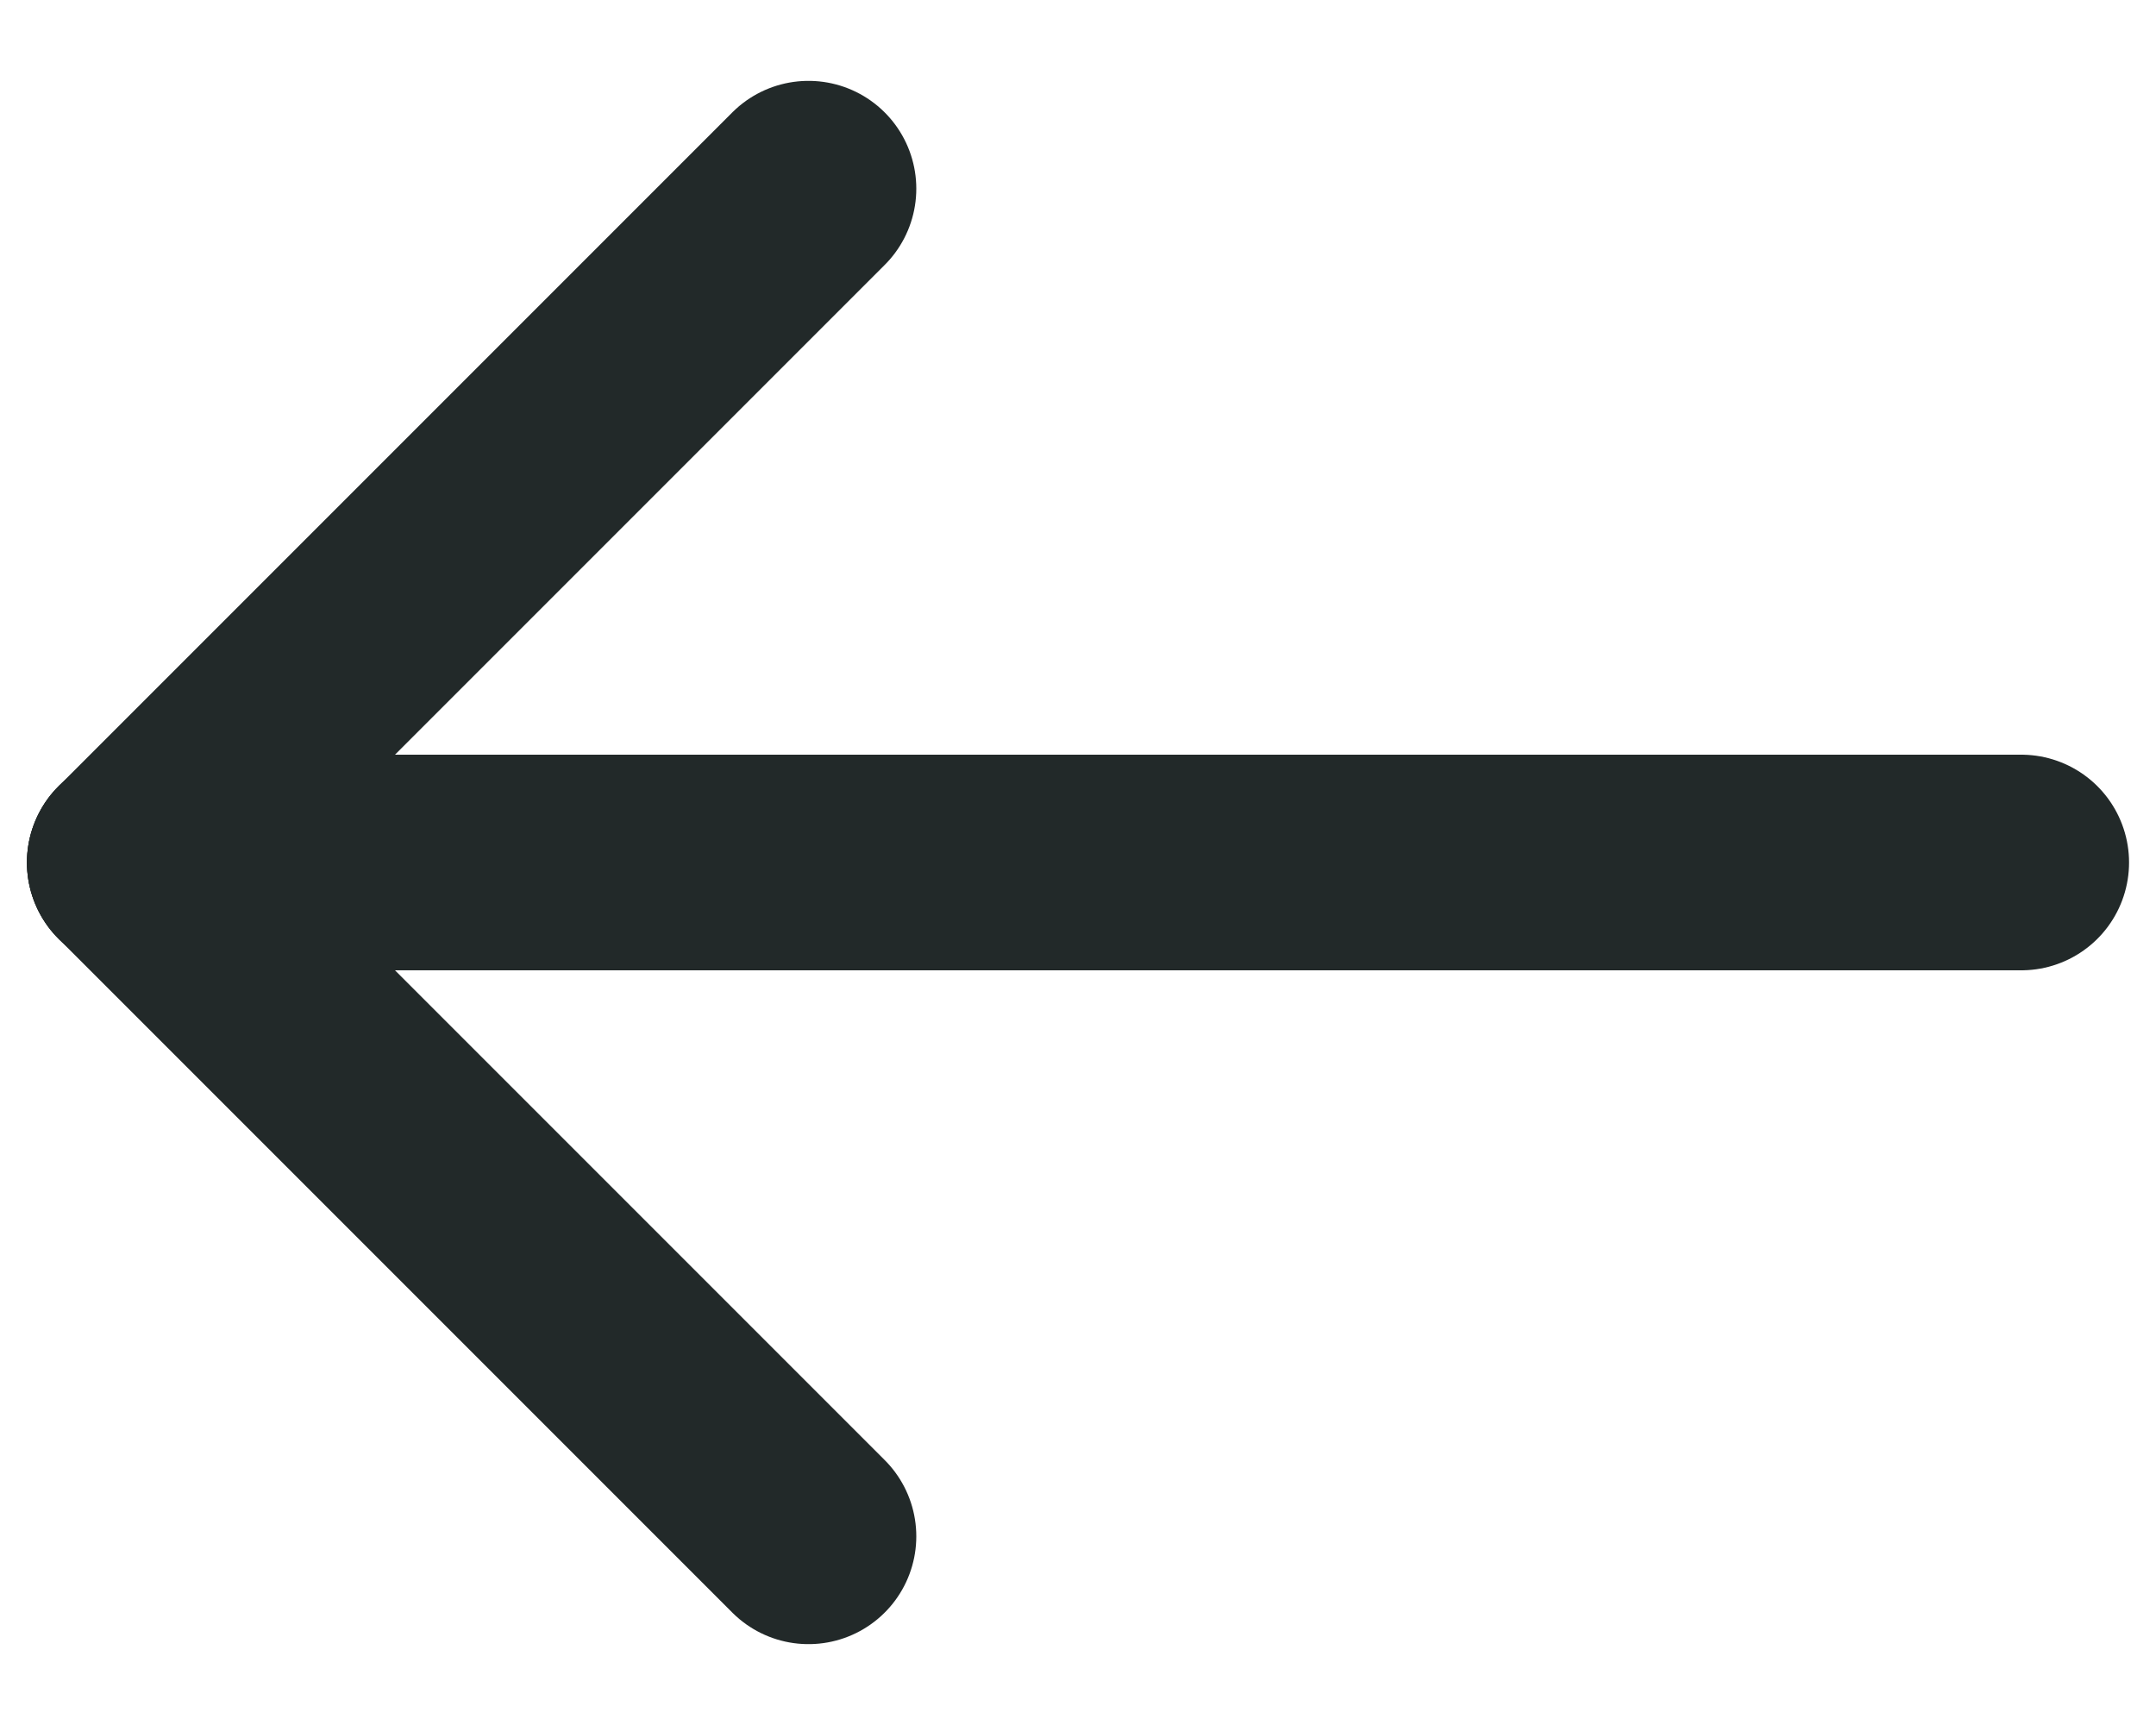 <svg width="20" height="16" viewBox="0 0 20 16" fill="none" xmlns="http://www.w3.org/2000/svg">
<path d="M1.25 8L18.75 8" stroke="#222929" stroke-width="2" stroke-linecap="round" stroke-linejoin="round"/>
<path d="M7.5 1.75L1.25 8" stroke="#222929" stroke-width="2" stroke-linecap="round" stroke-linejoin="round"/>
<path d="M7.5 14.25L1.25 8" stroke="#222929" stroke-width="2" stroke-linecap="round" stroke-linejoin="round"/>
</svg>
